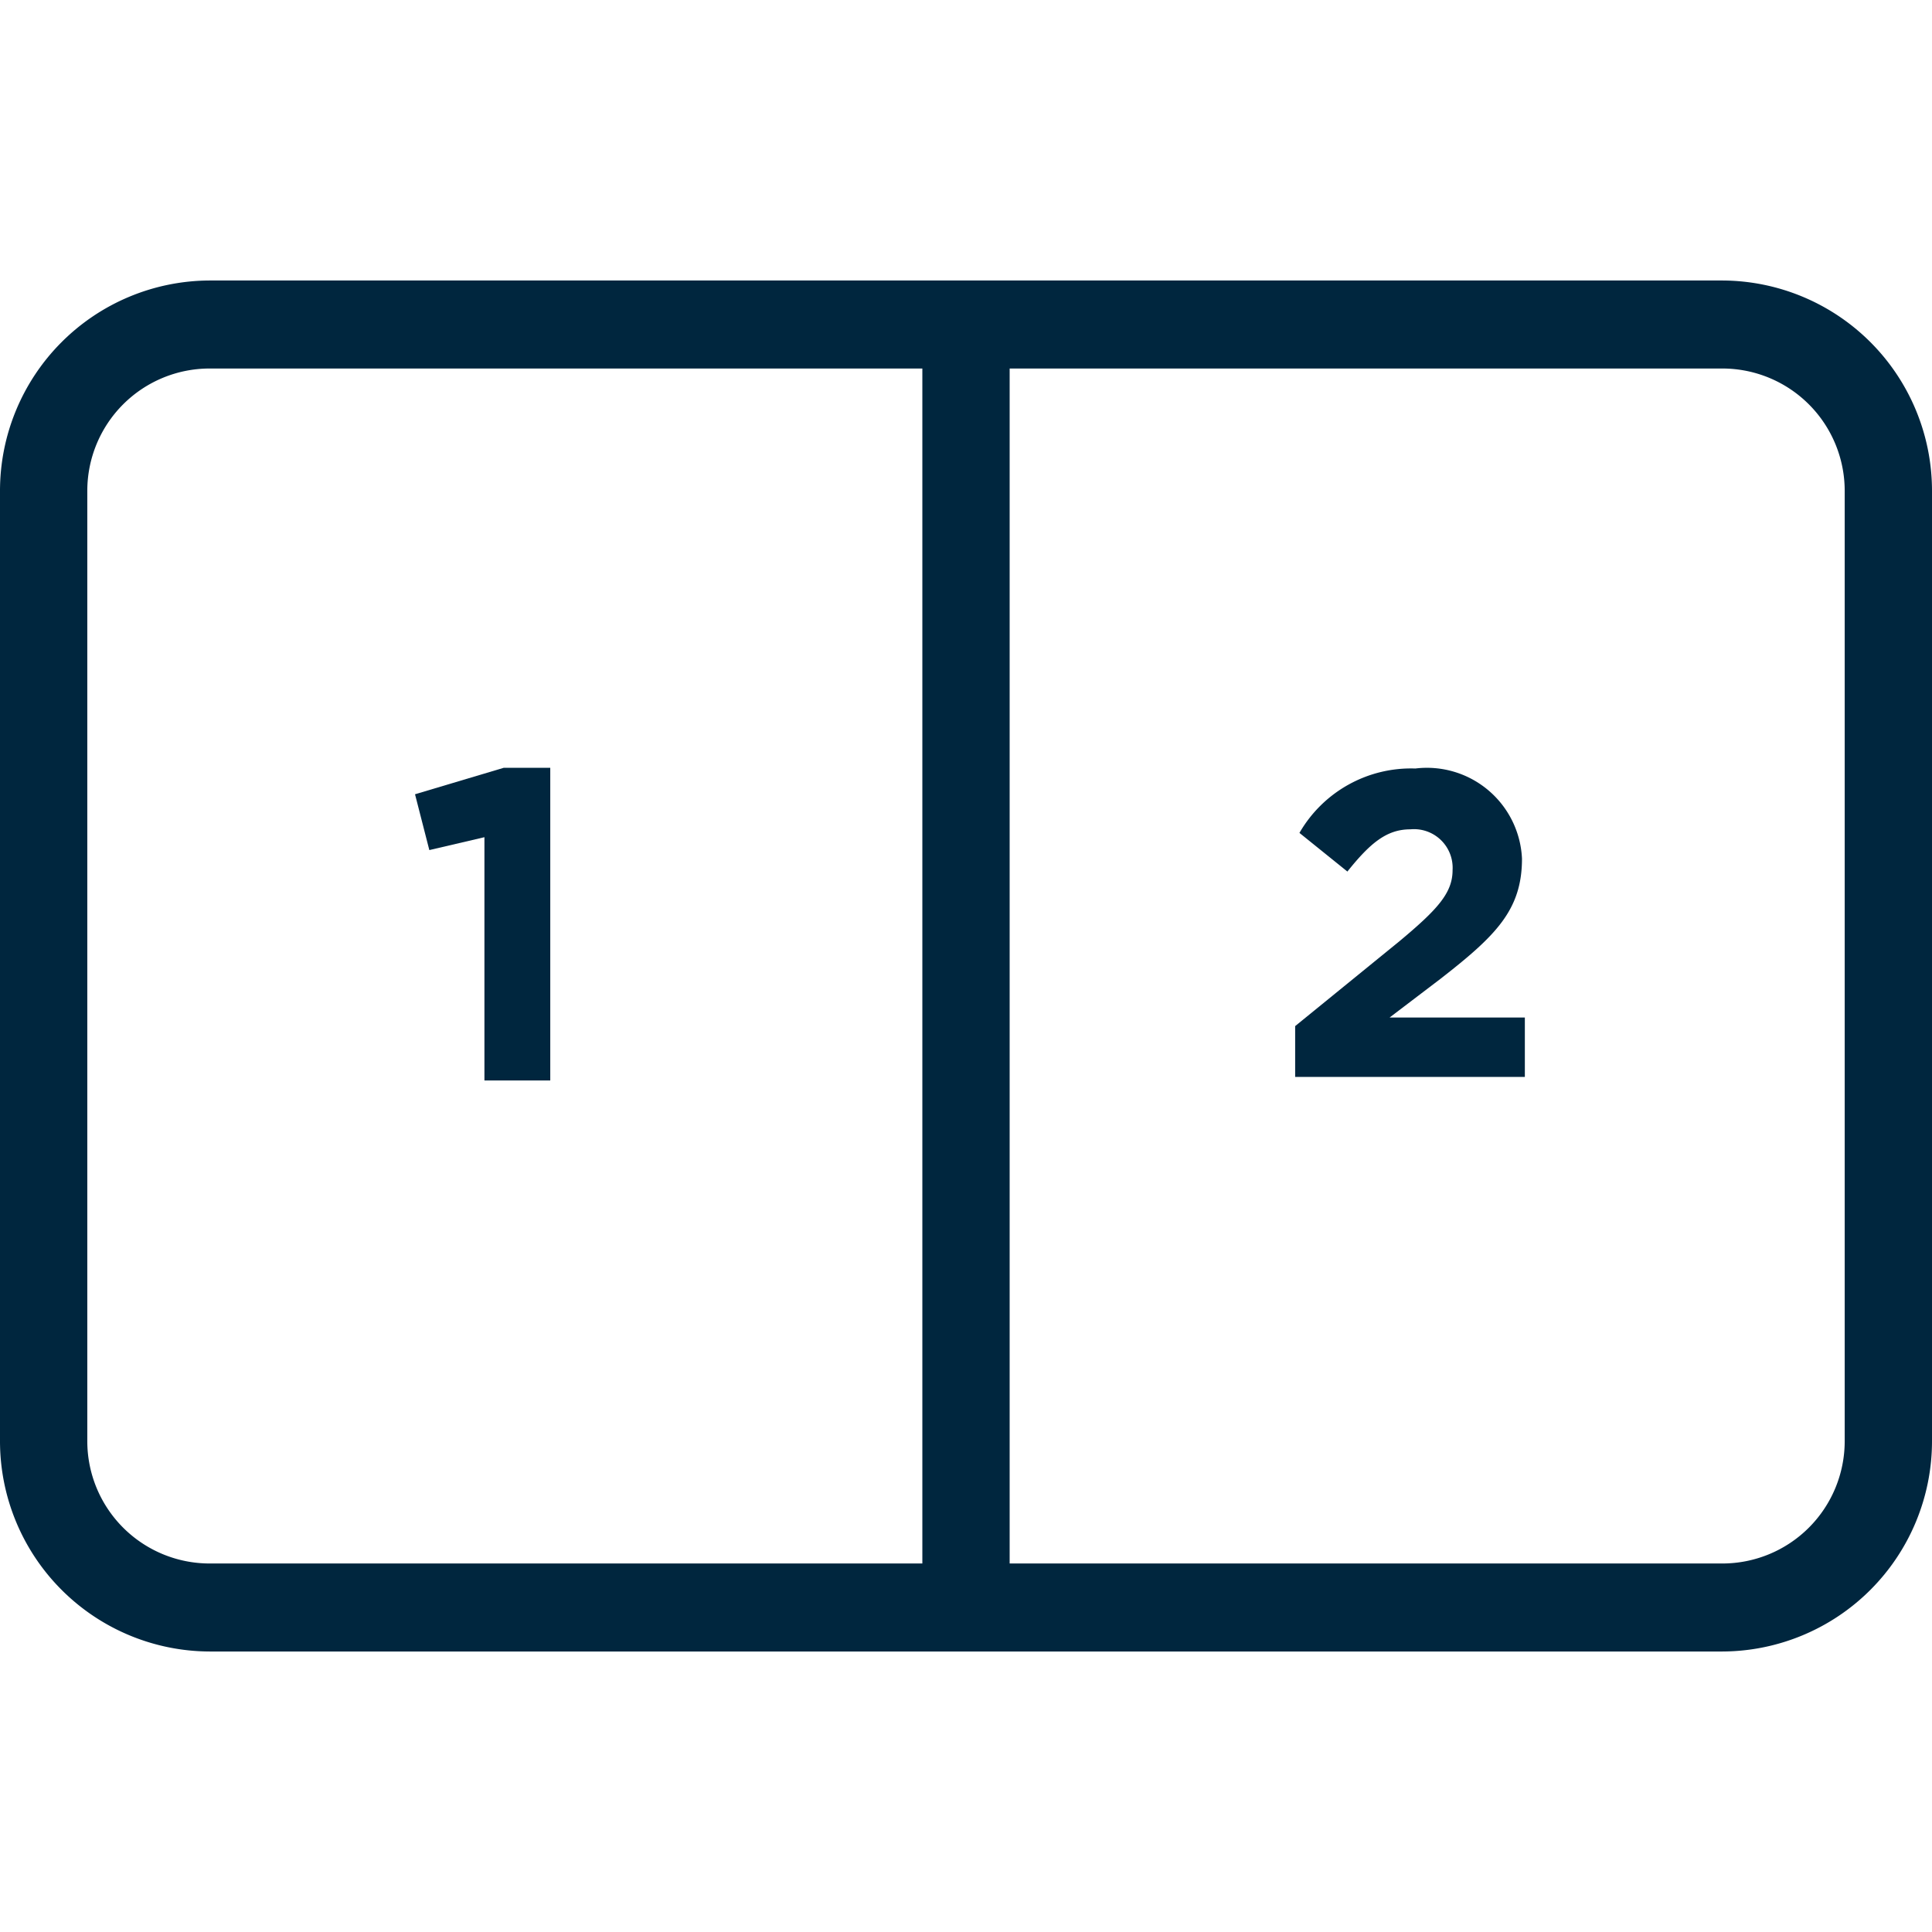 <svg id="Layer_1" data-name="Layer 1" xmlns="http://www.w3.org/2000/svg" viewBox="0 0 27 27"><defs><style>.cls-1{fill:#00263e;}</style></defs><path class="cls-1" d="M6.77,11.7,6,11.88l-.2-.78,1.24-.37h.65V15.1H6.77Z"/><path class="cls-1" d="M18.1,14.34l1.45-1.18c.54-.45.75-.68.75-1a.54.54,0,0,0-.59-.57c-.33,0-.56.19-.88.59l-.67-.54a1.8,1.8,0,0,1,1.62-.9A1.33,1.33,0,0,1,21.27,12h0c0,.72-.37,1.08-1.14,1.68l-.71.54h1.89v.83H18.1Z"/><path class="cls-1" d="M24.07,5.15a1.71,1.71,0,0,1,1.71,1.71V20.14a1.71,1.71,0,0,1-1.71,1.71H2.93a1.71,1.71,0,0,1-1.71-1.71V6.86A1.71,1.71,0,0,1,2.93,5.15H24.07m0-1.23H2.93A2.94,2.94,0,0,0,0,6.86V20.14a2.94,2.94,0,0,0,2.93,2.94H24.07A2.94,2.94,0,0,0,27,20.14V6.86a2.94,2.94,0,0,0-2.93-2.94Z"/><rect class="cls-1" x="12.89" y="4.41" width="1.22" height="18.18"/></svg>